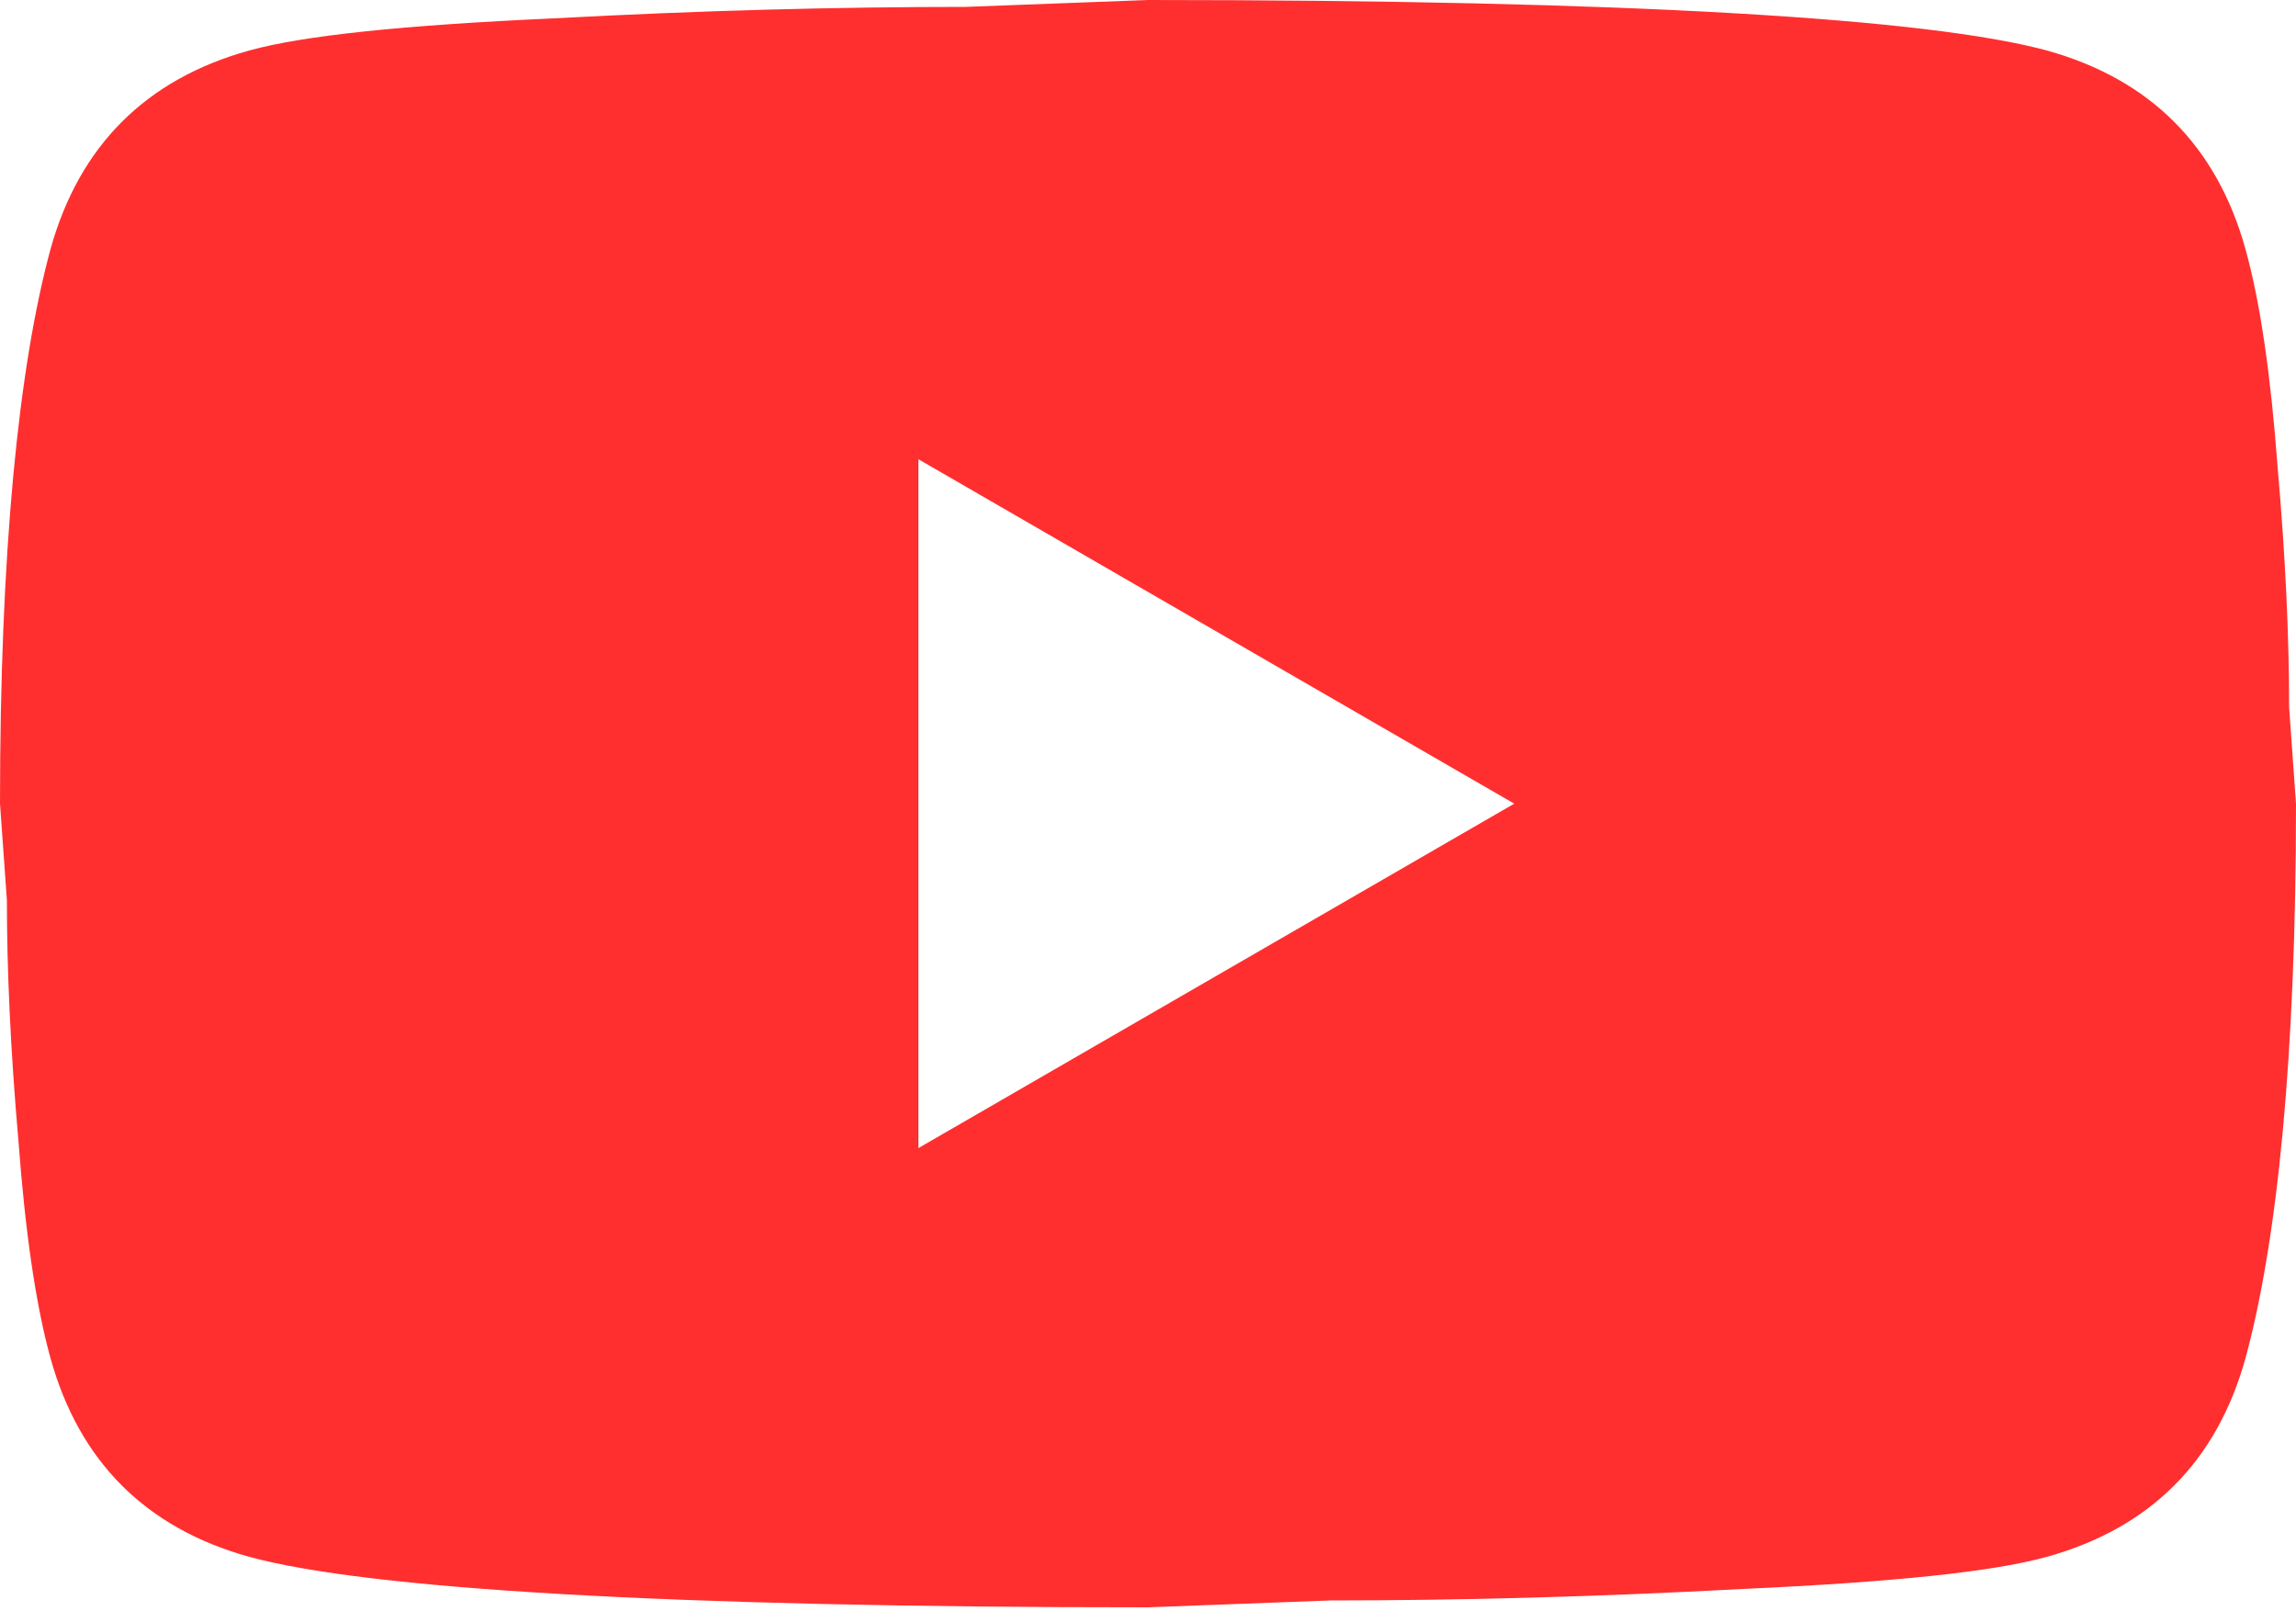 <svg width="57" height="40" viewBox="0 0 57 40" fill="none" xmlns="http://www.w3.org/2000/svg">
<path d="M22.8 28.5L37.592 19.95L22.8 11.4V28.5ZM55.746 6.185C56.117 7.524 56.373 9.32 56.544 11.6C56.744 13.88 56.829 15.846 56.829 17.556L57 19.95C57 26.192 56.544 30.78 55.746 33.716C55.034 36.281 53.381 37.934 50.816 38.646C49.476 39.017 47.025 39.273 43.263 39.444C39.558 39.644 36.167 39.729 33.032 39.729L28.5 39.9C16.559 39.9 9.12 39.444 6.185 38.646C3.62 37.934 1.967 36.281 1.254 33.716C0.884 32.376 0.627 30.581 0.456 28.301C0.257 26.021 0.171 24.054 0.171 22.344L0 19.95C0 13.709 0.456 9.12 1.254 6.185C1.967 3.62 3.62 1.967 6.185 1.254C7.524 0.884 9.975 0.627 13.737 0.456C17.442 0.257 20.834 0.171 23.969 0.171L28.5 0C40.442 0 47.88 0.456 50.816 1.254C53.381 1.967 55.034 3.62 55.746 6.185Z" fill="#FF2F2F"/>
</svg>
